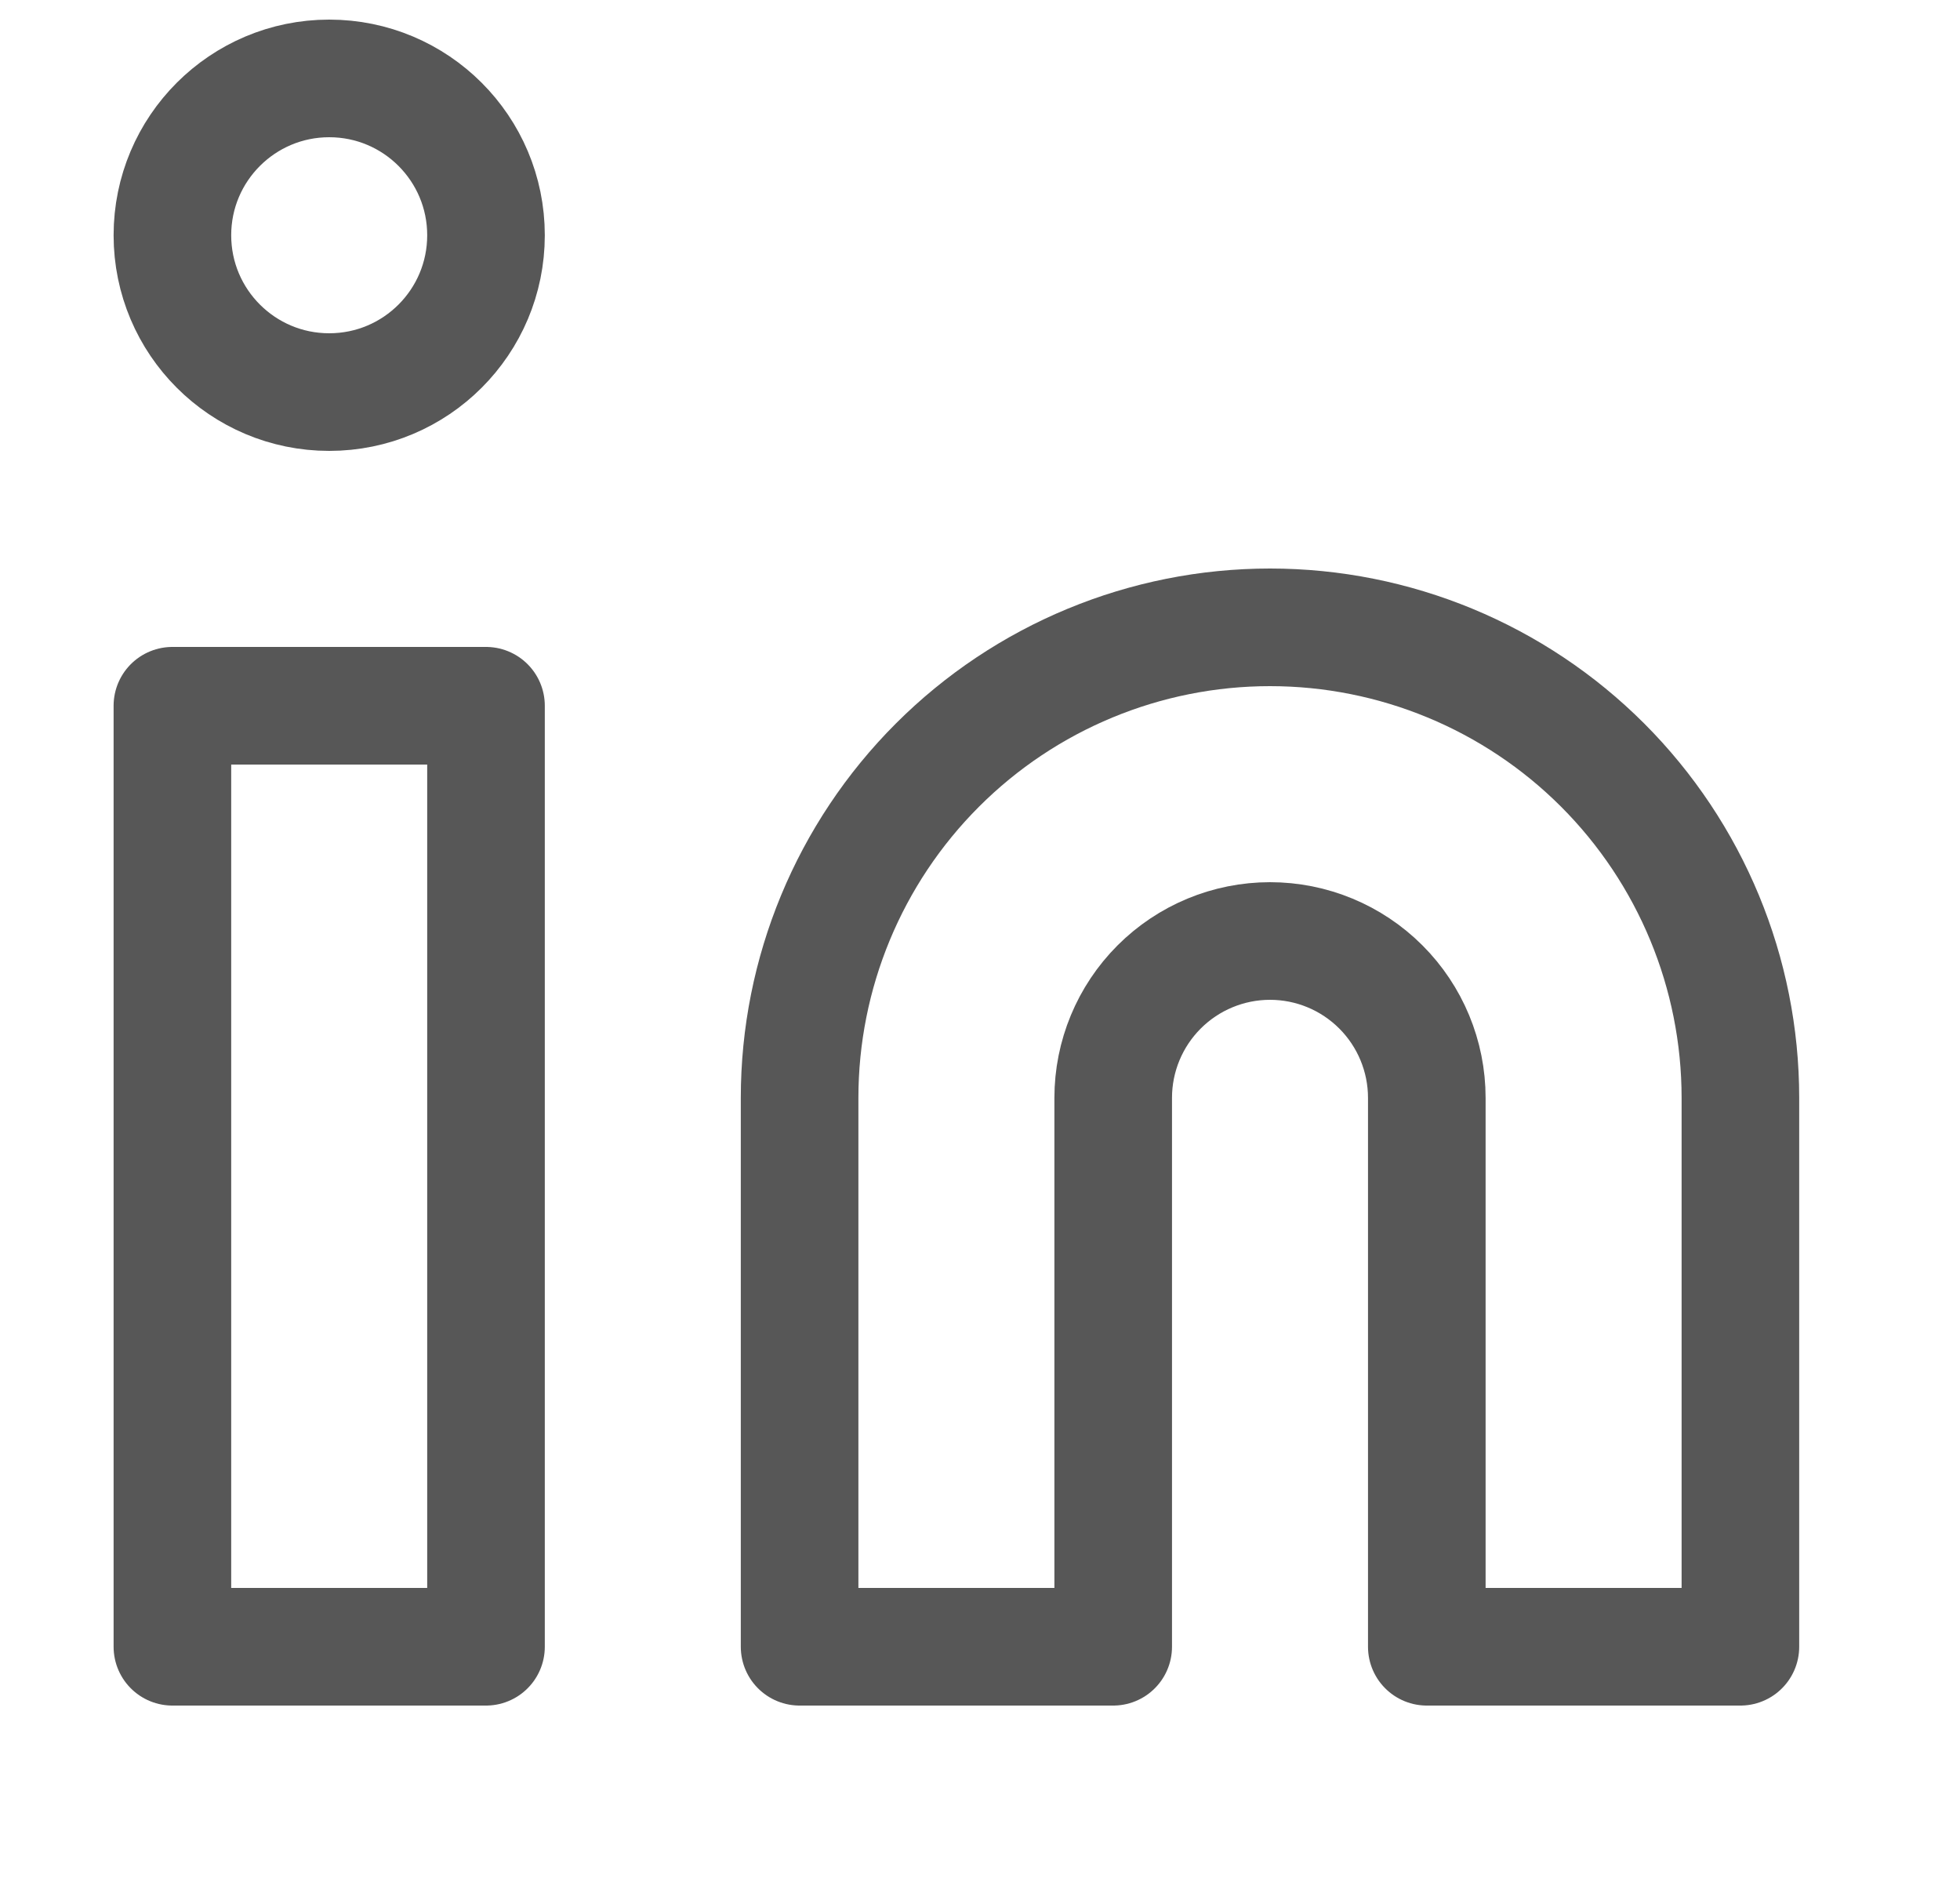 <svg width="25" height="24" viewBox="0 0 25 24" fill="none" xmlns="http://www.w3.org/2000/svg">
<path d="M16.199 8C17.791 8 19.317 8.632 20.442 9.757C21.567 10.883 22.199 12.409 22.199 14V21H18.199V14C18.199 13.47 17.988 12.961 17.613 12.586C17.238 12.211 16.73 12 16.199 12C15.669 12 15.16 12.211 14.785 12.586C14.41 12.961 14.199 13.47 14.199 14V21H10.199V14C10.199 12.409 10.831 10.883 11.957 9.757C13.082 8.632 14.608 8 16.199 8Z" stroke="#575757" stroke-width="1.5" stroke-linecap="round" stroke-linejoin="round"/>
<path d="M6.199 9H2.199V21H6.199V9Z" stroke="#575757" stroke-width="1.5" stroke-linecap="round" stroke-linejoin="round"/>
<path d="M4.199 5C5.304 5 6.199 4.105 6.199 3C6.199 1.895 5.304 1 4.199 1C3.095 1 2.199 1.895 2.199 3C2.199 4.105 3.095 5 4.199 5Z" stroke="#575757" stroke-width="1.5" stroke-linecap="round" stroke-linejoin="round"/>
</svg>
